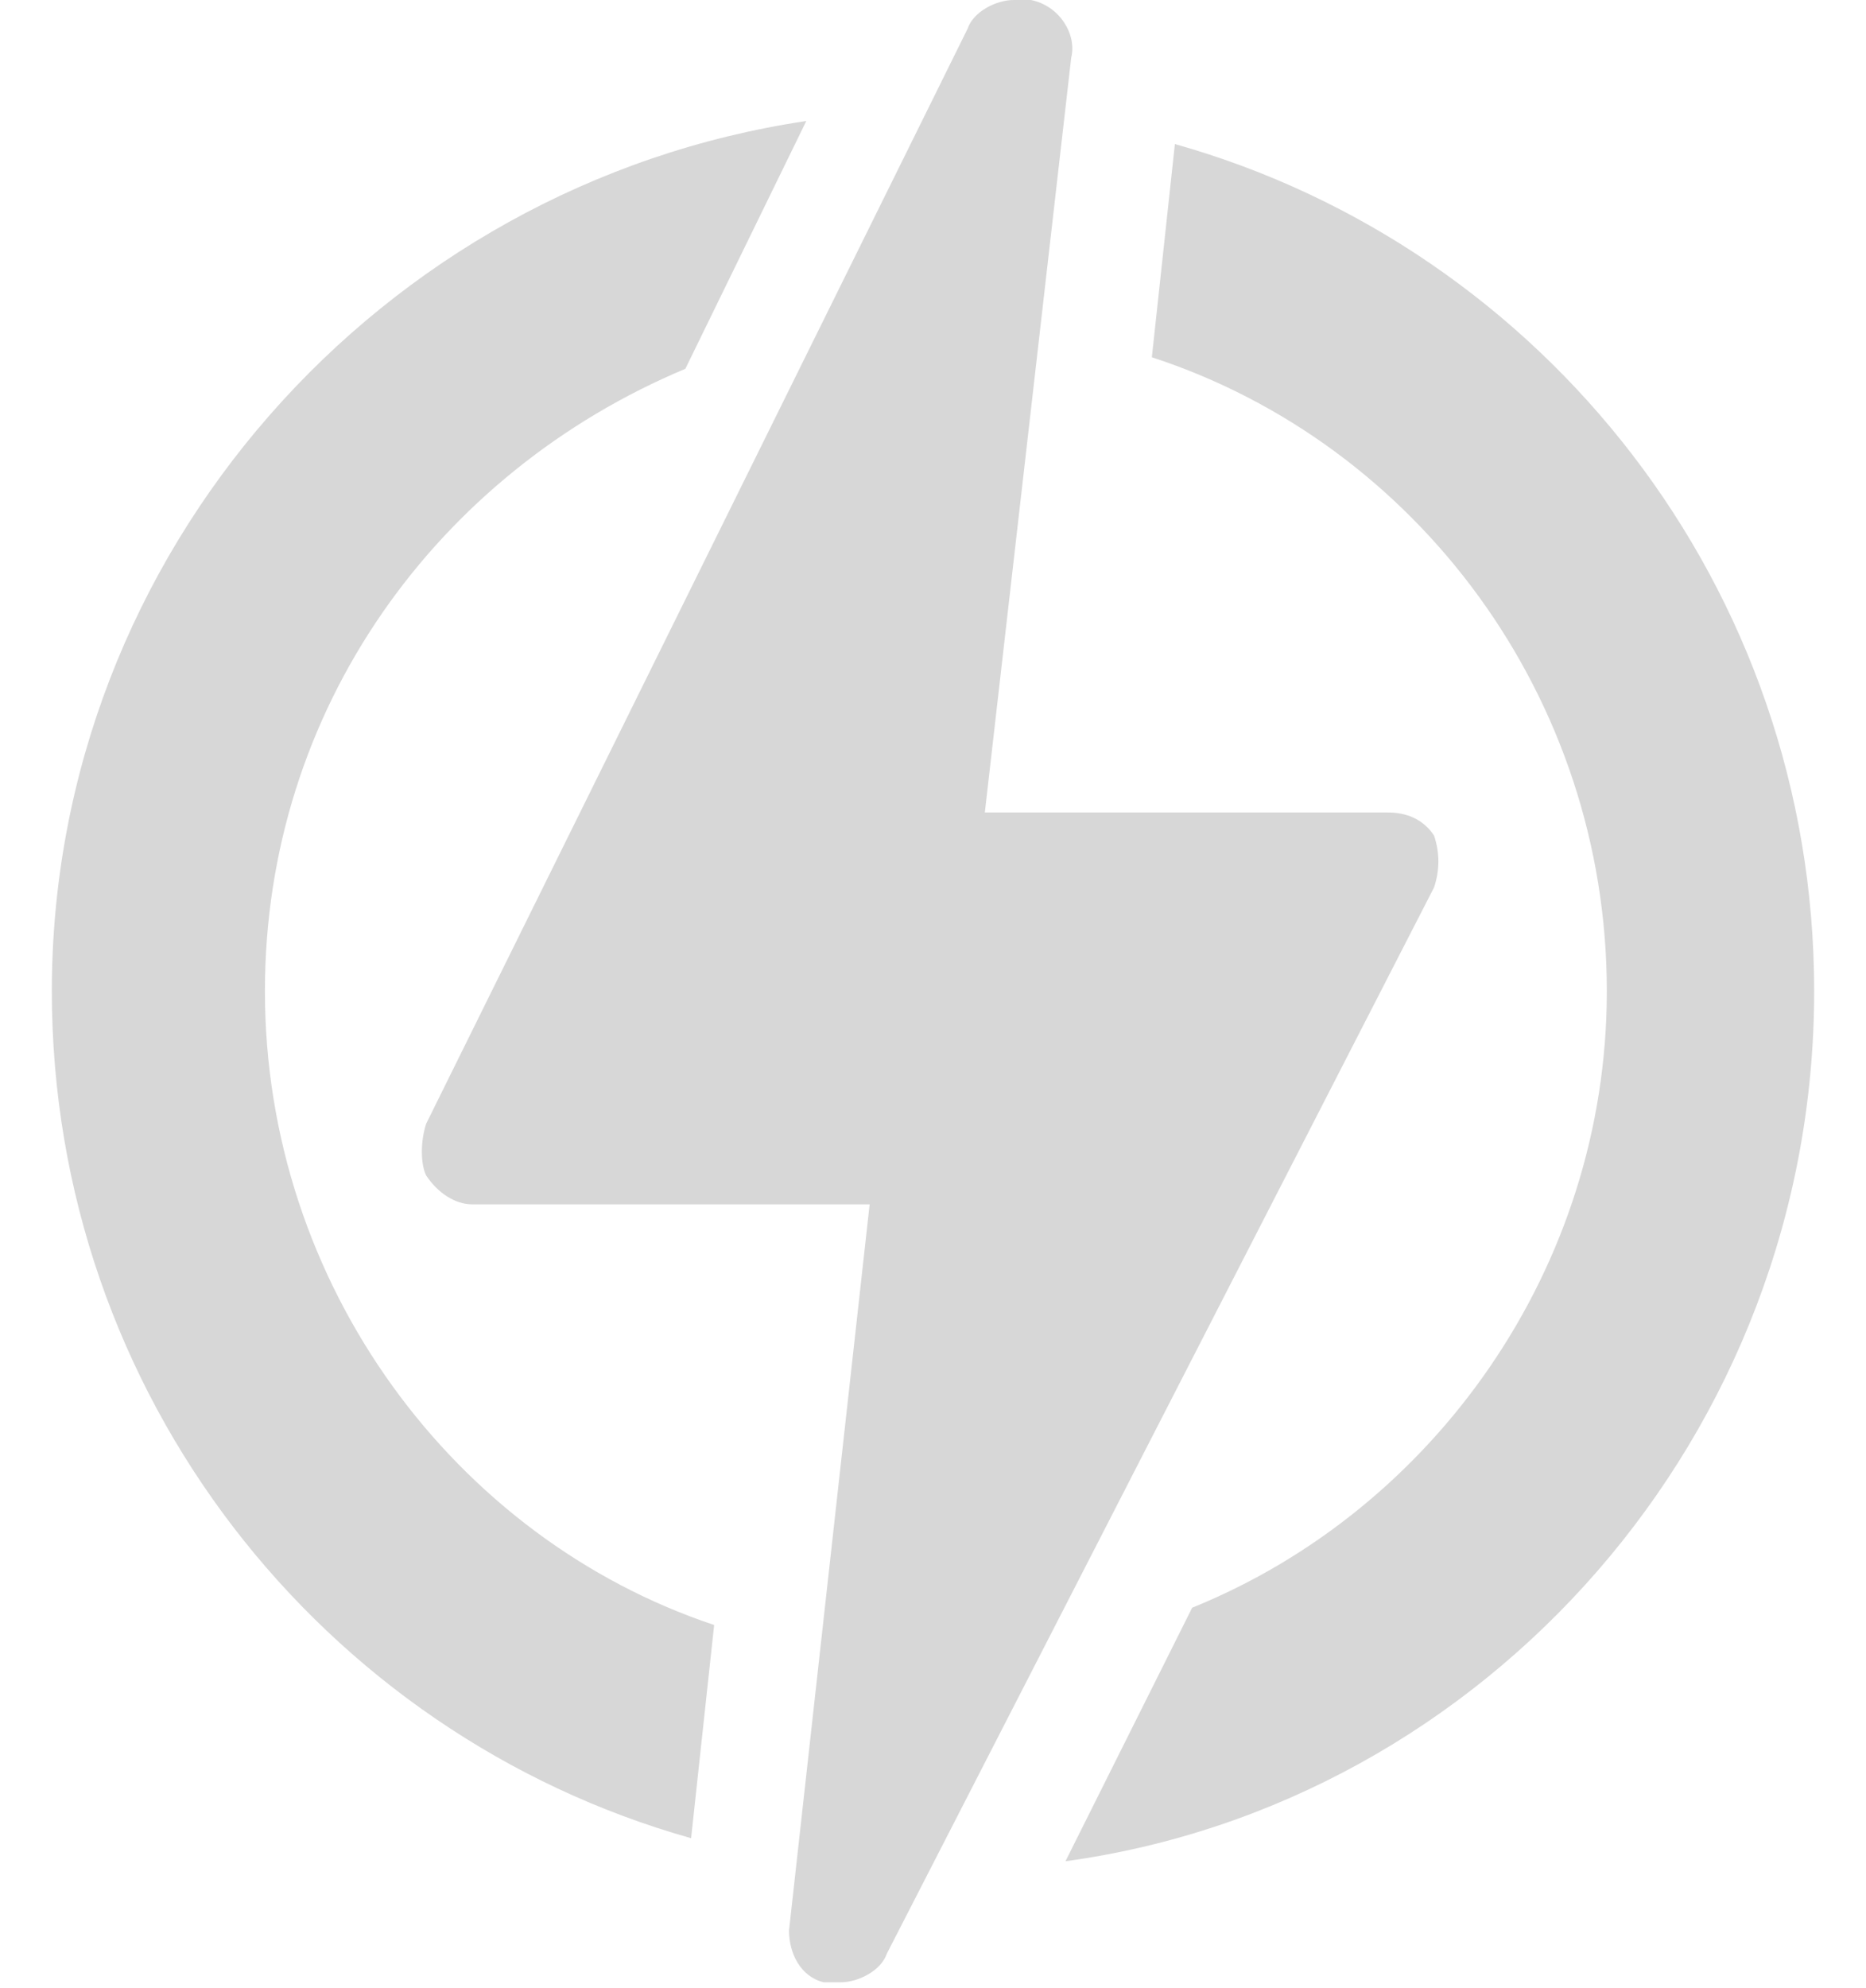 <?xml version="1.0" encoding="utf-8"?>
<!-- Generator: Adobe Illustrator 21.0.2, SVG Export Plug-In . SVG Version: 6.00 Build 0)  -->
<!DOCTYPE svg PUBLIC "-//W3C//DTD SVG 1.1//EN" "http://www.w3.org/Graphics/SVG/1.1/DTD/svg11.dtd">
<svg version="1.1" id="Layer_1" xmlns="http://www.w3.org/2000/svg" xmlns:xlink="http://www.w3.org/1999/xlink" x="0px" y="0px"
	 width="32.4px" height="34.5px" viewBox="0 0 32.4 34.5" style="enable-background:new 0 0 32.4 34.5;" xml:space="preserve">
<style type="text/css">
	.st0{fill:#D7D7D7;}
</style>
<g>
	<path class="st0" d="M4.6,17.2c0-4.9,3-9,7.3-10.8L14,2.1C6.6,3.2,0.9,9.6,0.9,17.2c0,7,4.7,12.9,11.1,14.7l0.4-3.7
		C7.9,26.7,4.6,22.3,4.6,17.2z"/>
	<path class="st0" d="M31.5,17.2c0-7-4.7-12.9-11.1-14.7l-0.4,3.7c4.6,1.5,7.9,5.9,7.9,11c0,4.8-3,9-7.2,10.7l-2.2,4.4
		C25.8,31.3,31.5,24.9,31.5,17.2z"/>
	<path class="st0" d="M24.9,15.4c0.1-0.3,0.1-0.6,0-0.9c-0.2-0.3-0.5-0.4-0.8-0.4h-7l1.5-13.1c0.1-0.4-0.2-0.9-0.7-1
		c-0.1,0-0.2,0-0.3,0c-0.3,0-0.7,0.2-0.8,0.5l-9.4,19c-0.1,0.3-0.1,0.7,0,0.9c0.2,0.3,0.5,0.5,0.8,0.5h6.9l-1.4,12.6
		c0,0.4,0.2,0.8,0.6,0.9c0.1,0,0.2,0,0.3,0c0.3,0,0.7-0.2,0.8-0.5L24.9,15.4z"/>
</g>
</svg>
